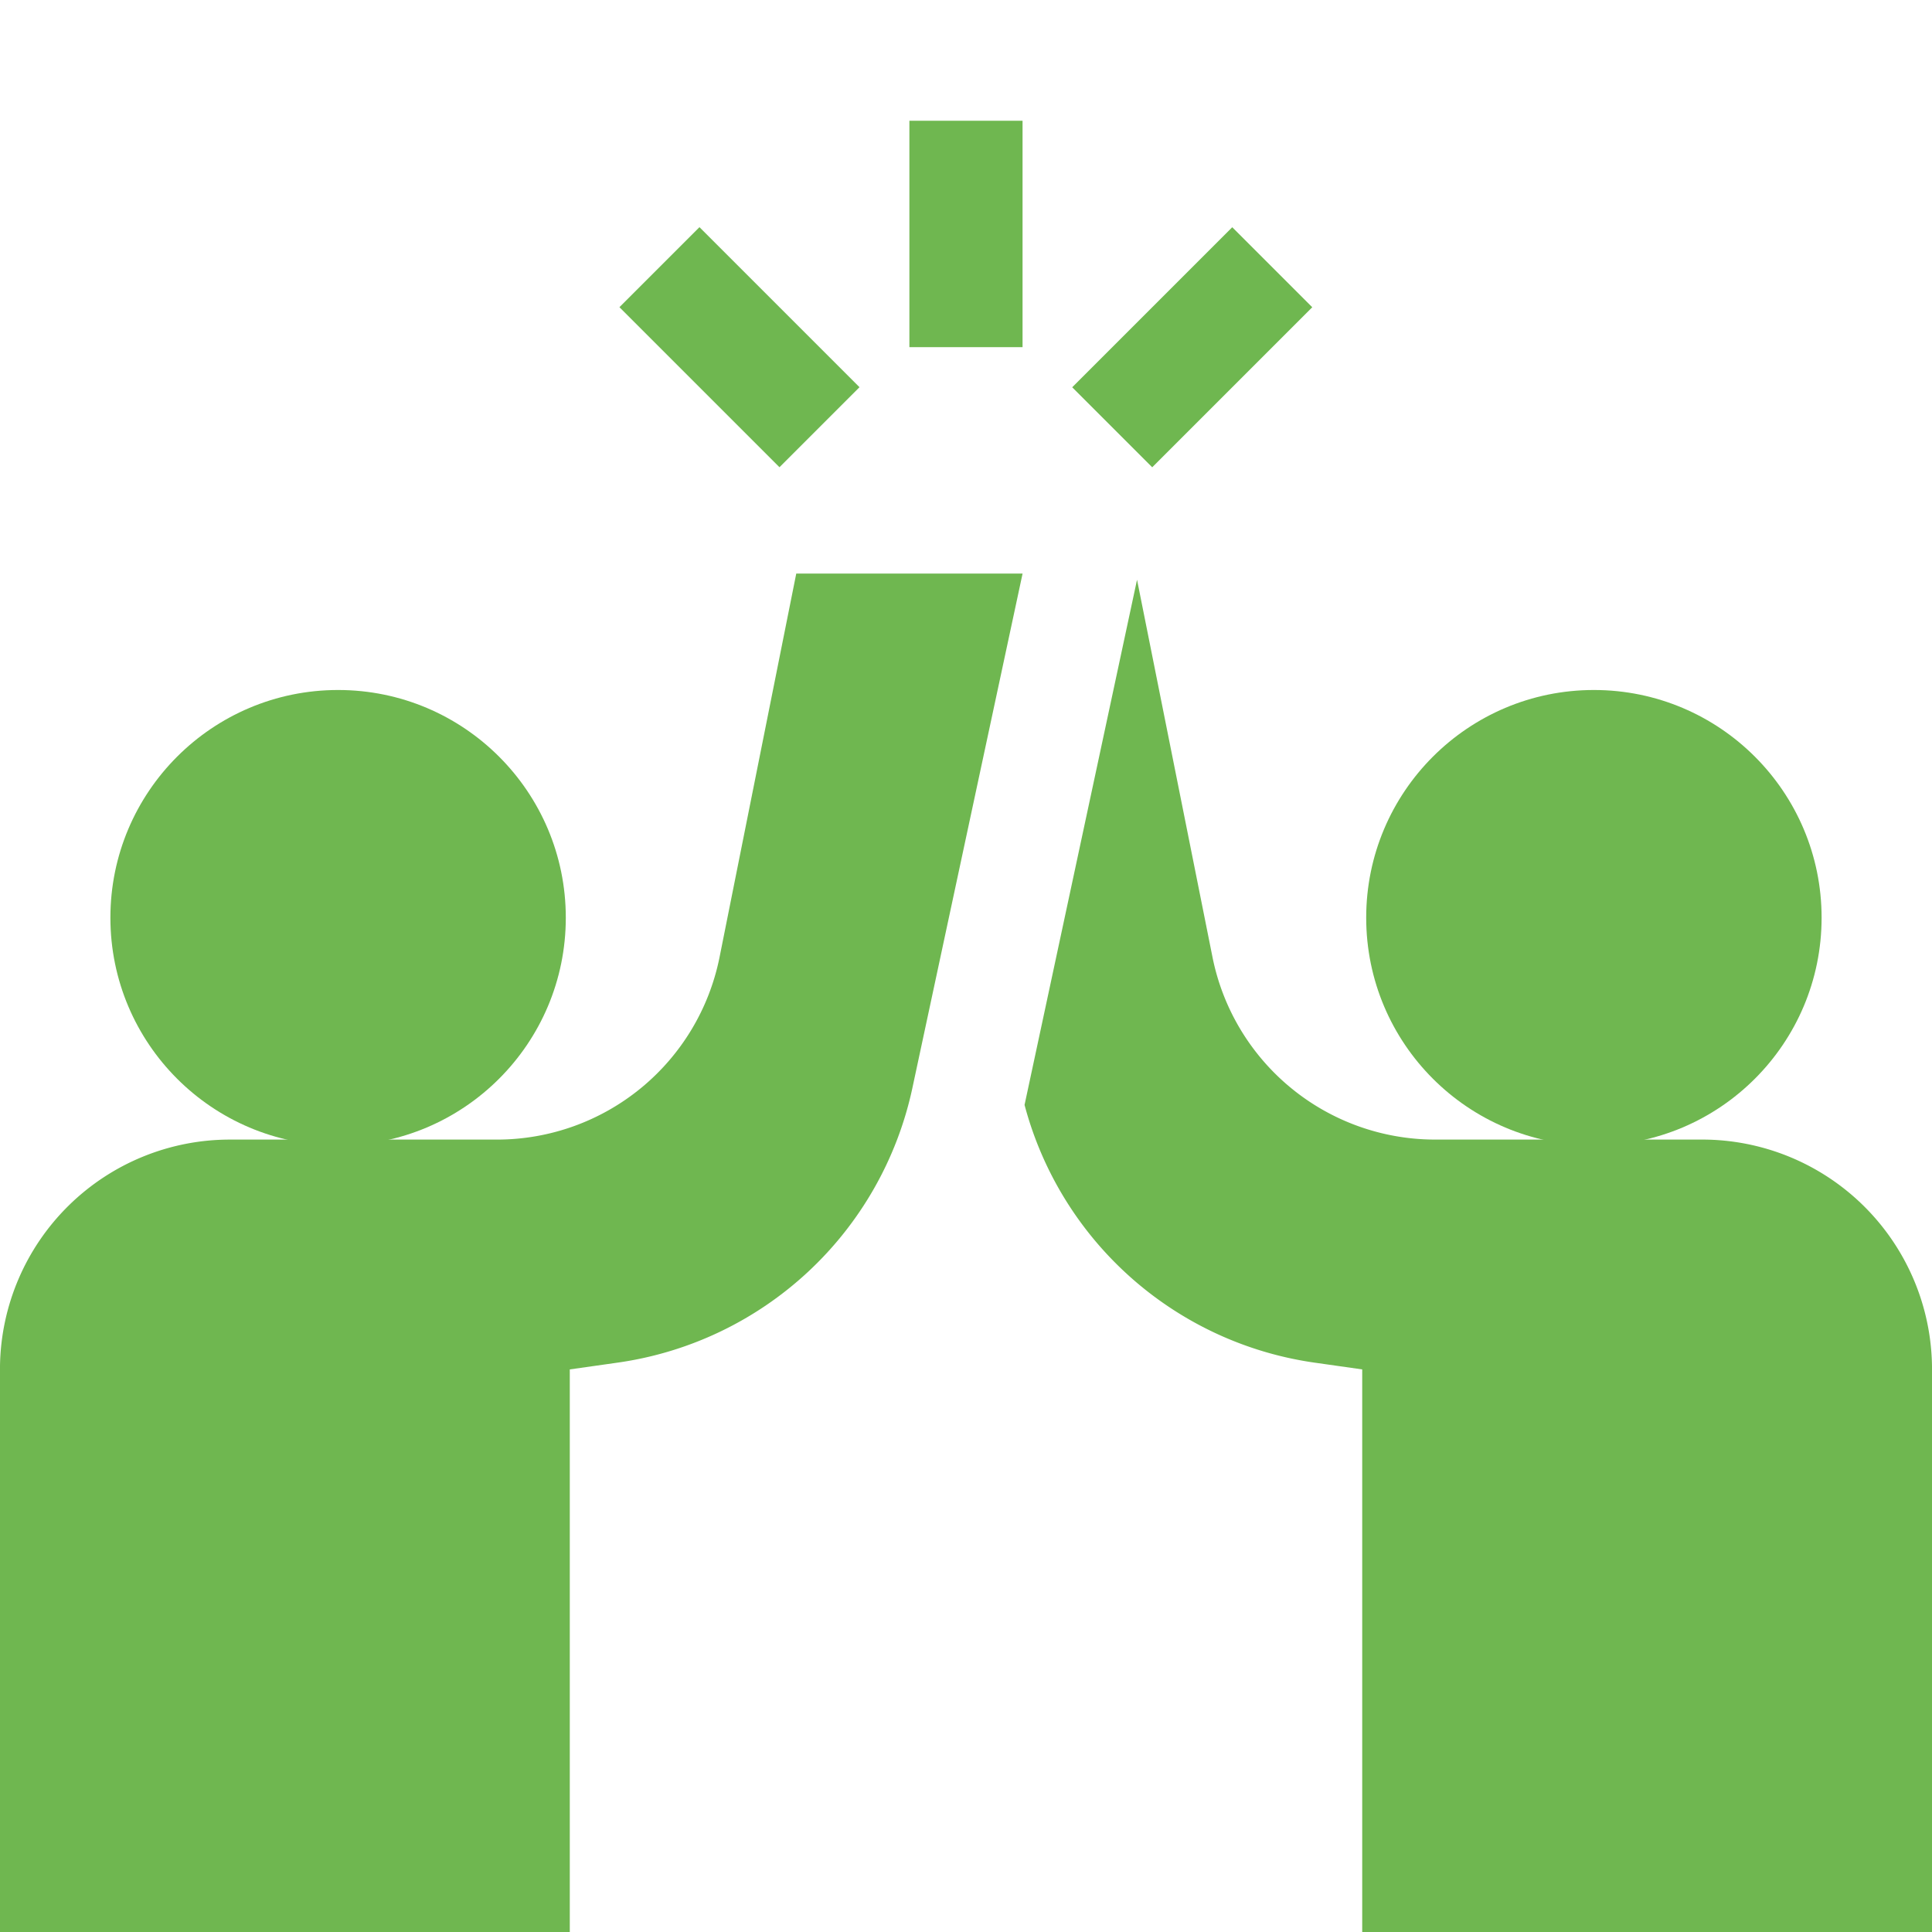 <?xml version="1.0"?>
<svg xmlns="http://www.w3.org/2000/svg" xmlns:xlink="http://www.w3.org/1999/xlink" width="140" height="140" viewBox="0 0 140 140">
  <defs>
    <clipPath id="clip-GS_Icon_15">
      <rect width="140" height="140"/>
    </clipPath>
  </defs>
  <g id="GS_Icon_15" data-name="GS Icon &#x2013; 15" clip-path="url(#clip-GS_Icon_15)">
    <rect width="140" height="140" fill="rgba(255,255,255,0)"/>
    <rect id="Rectangle_545" data-name="Rectangle 545" width="140" height="140" fill="rgba(255,255,255,0)"/>
    <g id="high-five" transform="translate(0 -7.25)">
      <circle id="Ellipse_40" data-name="Ellipse 40" cx="16.5" cy="16.5" r="16.5" transform="translate(8 57.25)" fill="#6fb750"/>
      <path id="Path_110" data-name="Path 110" d="M41.289,193.67l3.525-.5a25.494,25.494,0,0,0,21.281-19.8L74.1,136H57.7l-5.564,27.826a16.451,16.451,0,0,1-16.09,13.19H16.68A16.658,16.658,0,0,0,0,193.422v41.016H41.289Z" transform="translate(0 -87.187)" fill="#6fb750"/>
      <circle id="Ellipse_41" data-name="Ellipse 41" cx="16.5" cy="16.5" r="16.5" transform="translate(99 57.25)" fill="#6fb750"/>
      <path id="Path_111" data-name="Path 111" d="M241,16h8.2V32.406H241Z" transform="translate(-175.102)" fill="#6fb750"/>
      <path id="Path_112" data-name="Path 112" d="M0,0H16.4V8.2H0Z" transform="translate(77.696 35.313) rotate(-45)" fill="#6fb750"/>
      <path id="Path_113" data-name="Path 113" d="M0,0H8.2V16.4H0Z" transform="translate(44.887 29.51) rotate(-45)" fill="#6fb750"/>
      <path id="Path_114" data-name="Path 114" d="M320.594,178.206H301.231a16.451,16.451,0,0,1-16.09-13.19l-5.474-27.378-8.151,38.056a25.461,25.461,0,0,0,20.943,18.666l3.525.5v40.767h41.289V194.613A16.658,16.658,0,0,0,320.594,178.206Z" transform="translate(-197.273 -88.378)" fill="#6fb750"/>
    </g>
  </g>
</svg>
